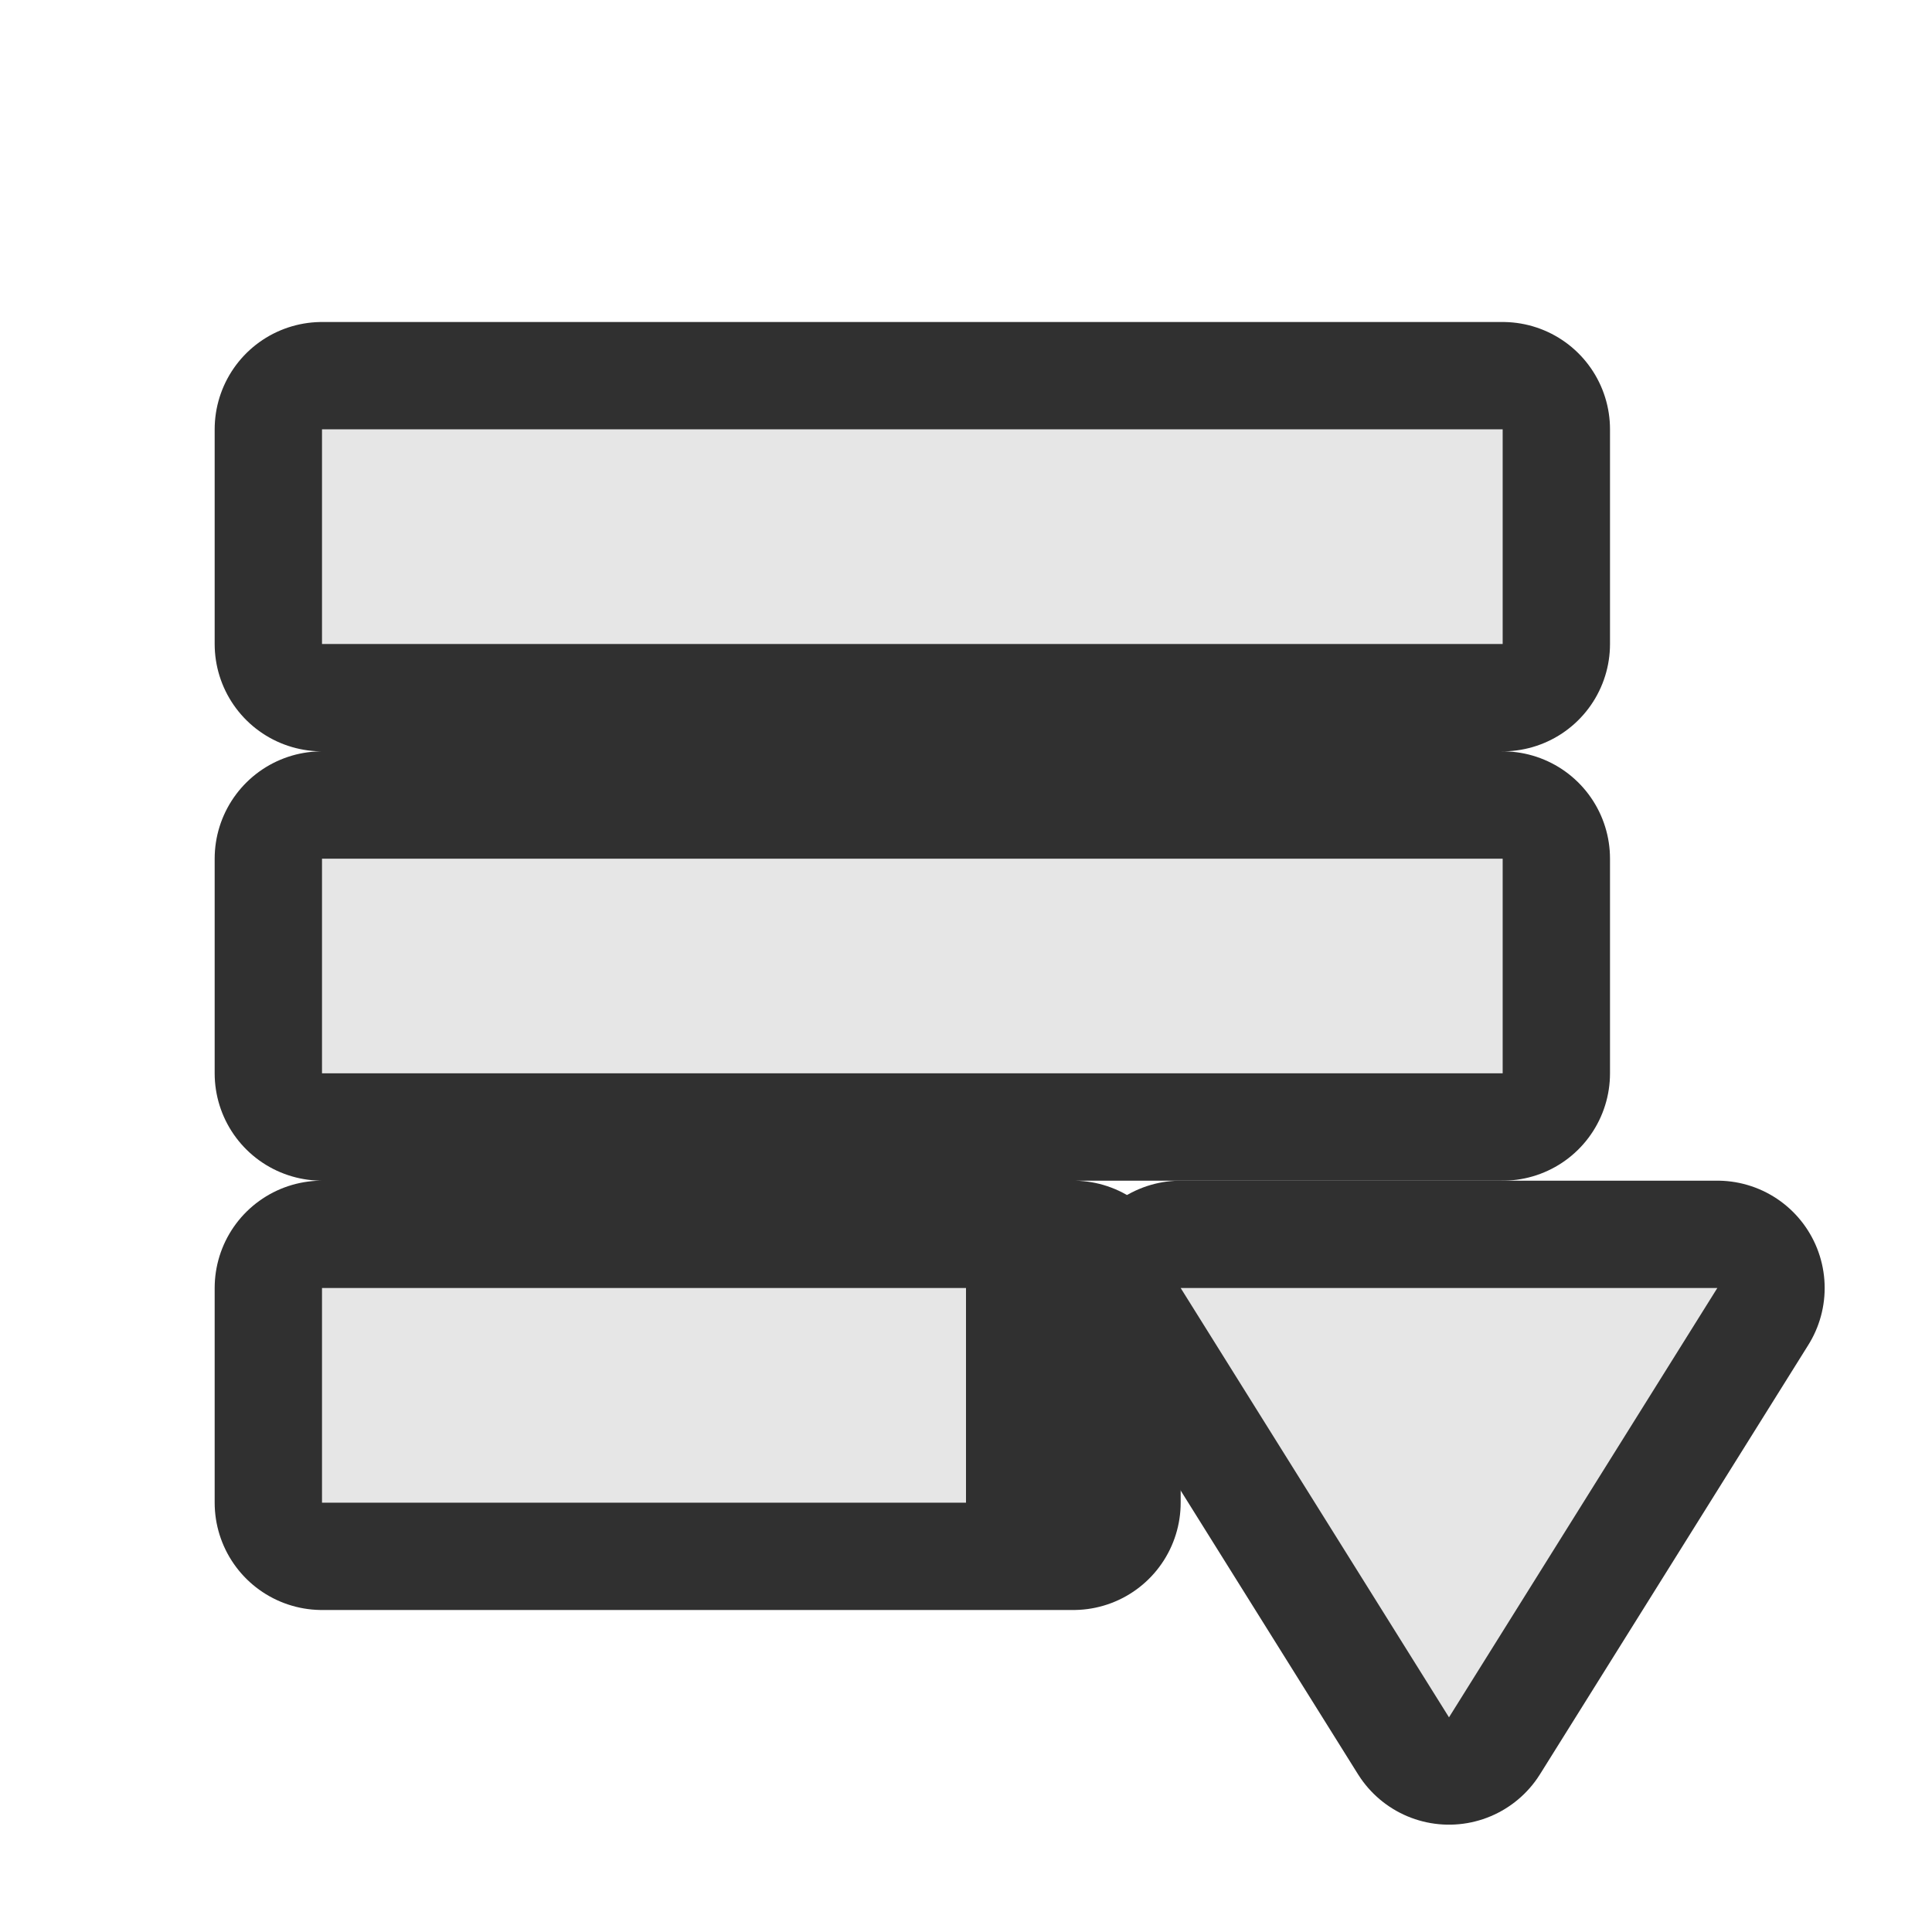 <?xml version="1.0" encoding="UTF-8" standalone="no"?>
<svg
   xmlns:dc="http://purl.org/dc/elements/1.1/"
   xmlns:cc="http://creativecommons.org/ns#"
   xmlns:rdf="http://www.w3.org/1999/02/22-rdf-syntax-ns#"
   xmlns:svg="http://www.w3.org/2000/svg"
   xmlns="http://www.w3.org/2000/svg"
   version="1.1"
   id="svg2"
   x="0px"
   y="0px"
   viewBox="0 0 18 18"
   xml:space="preserve"
   width="18"
   height="18"><defs
     id="defs24" /><style
     type="text/css"
     id="style2">
	.st0{fill:none;}
	.st1{fill:url(#rect6_1_);stroke:#404040;stroke-width:2;stroke-linecap:square;stroke-miterlimit:1.5;}
	.st2{fill:url(#rect8_1_);}
	.st3{fill:none;stroke:#404040;stroke-width:2;stroke-linecap:square;stroke-linejoin:round;stroke-miterlimit:2;}
	.st4{fill:#A2A2A2;}
	.st5{fill:#404040;}
</style><path
     id="path851"
     d="M 3,4 V 6 H 14 V 4 Z m 0,4 v 2 H 14 V 8 Z m 0,4 v 2 h 7 v -2 z"
     style="fill:#e6e6e6;fill-opacity:1;stroke:#303030;stroke-width:2;stroke-linecap:round;stroke-linejoin:round;stroke-miterlimit:4;stroke-dasharray:none;stroke-opacity:1;paint-order:normal" /><path
     style="fill:#e6e6e6;fill-opacity:1;stroke:none;stroke-width:1;stroke-linecap:round;stroke-linejoin:round;stroke-miterlimit:4;stroke-dasharray:none;stroke-opacity:1;paint-order:normal"
     d="M 3,4 V 6 H 14 V 4 Z m 0,4 v 2 H 14 V 8 Z m 0,4 v 2 h 6 v -2 z"
     id="rect857" /><path
     id="path856"
     d="M 16,12 13.5,16 11,12 Z"
     style="fill:#e6e6e6;fill-opacity:1;stroke:#303030;stroke-width:2;stroke-linecap:round;stroke-linejoin:round;stroke-miterlimit:4;stroke-dasharray:none;stroke-opacity:1;paint-order:normal" /><path
     style="fill:#e6e6e6;fill-opacity:1;stroke:none;stroke-width:2;stroke-linecap:round;stroke-linejoin:round;stroke-miterlimit:4;stroke-dasharray:none;stroke-opacity:1;paint-order:normal"
     d="M 16,12 13.5,16 11,12 Z"
     id="rect853" /></svg>